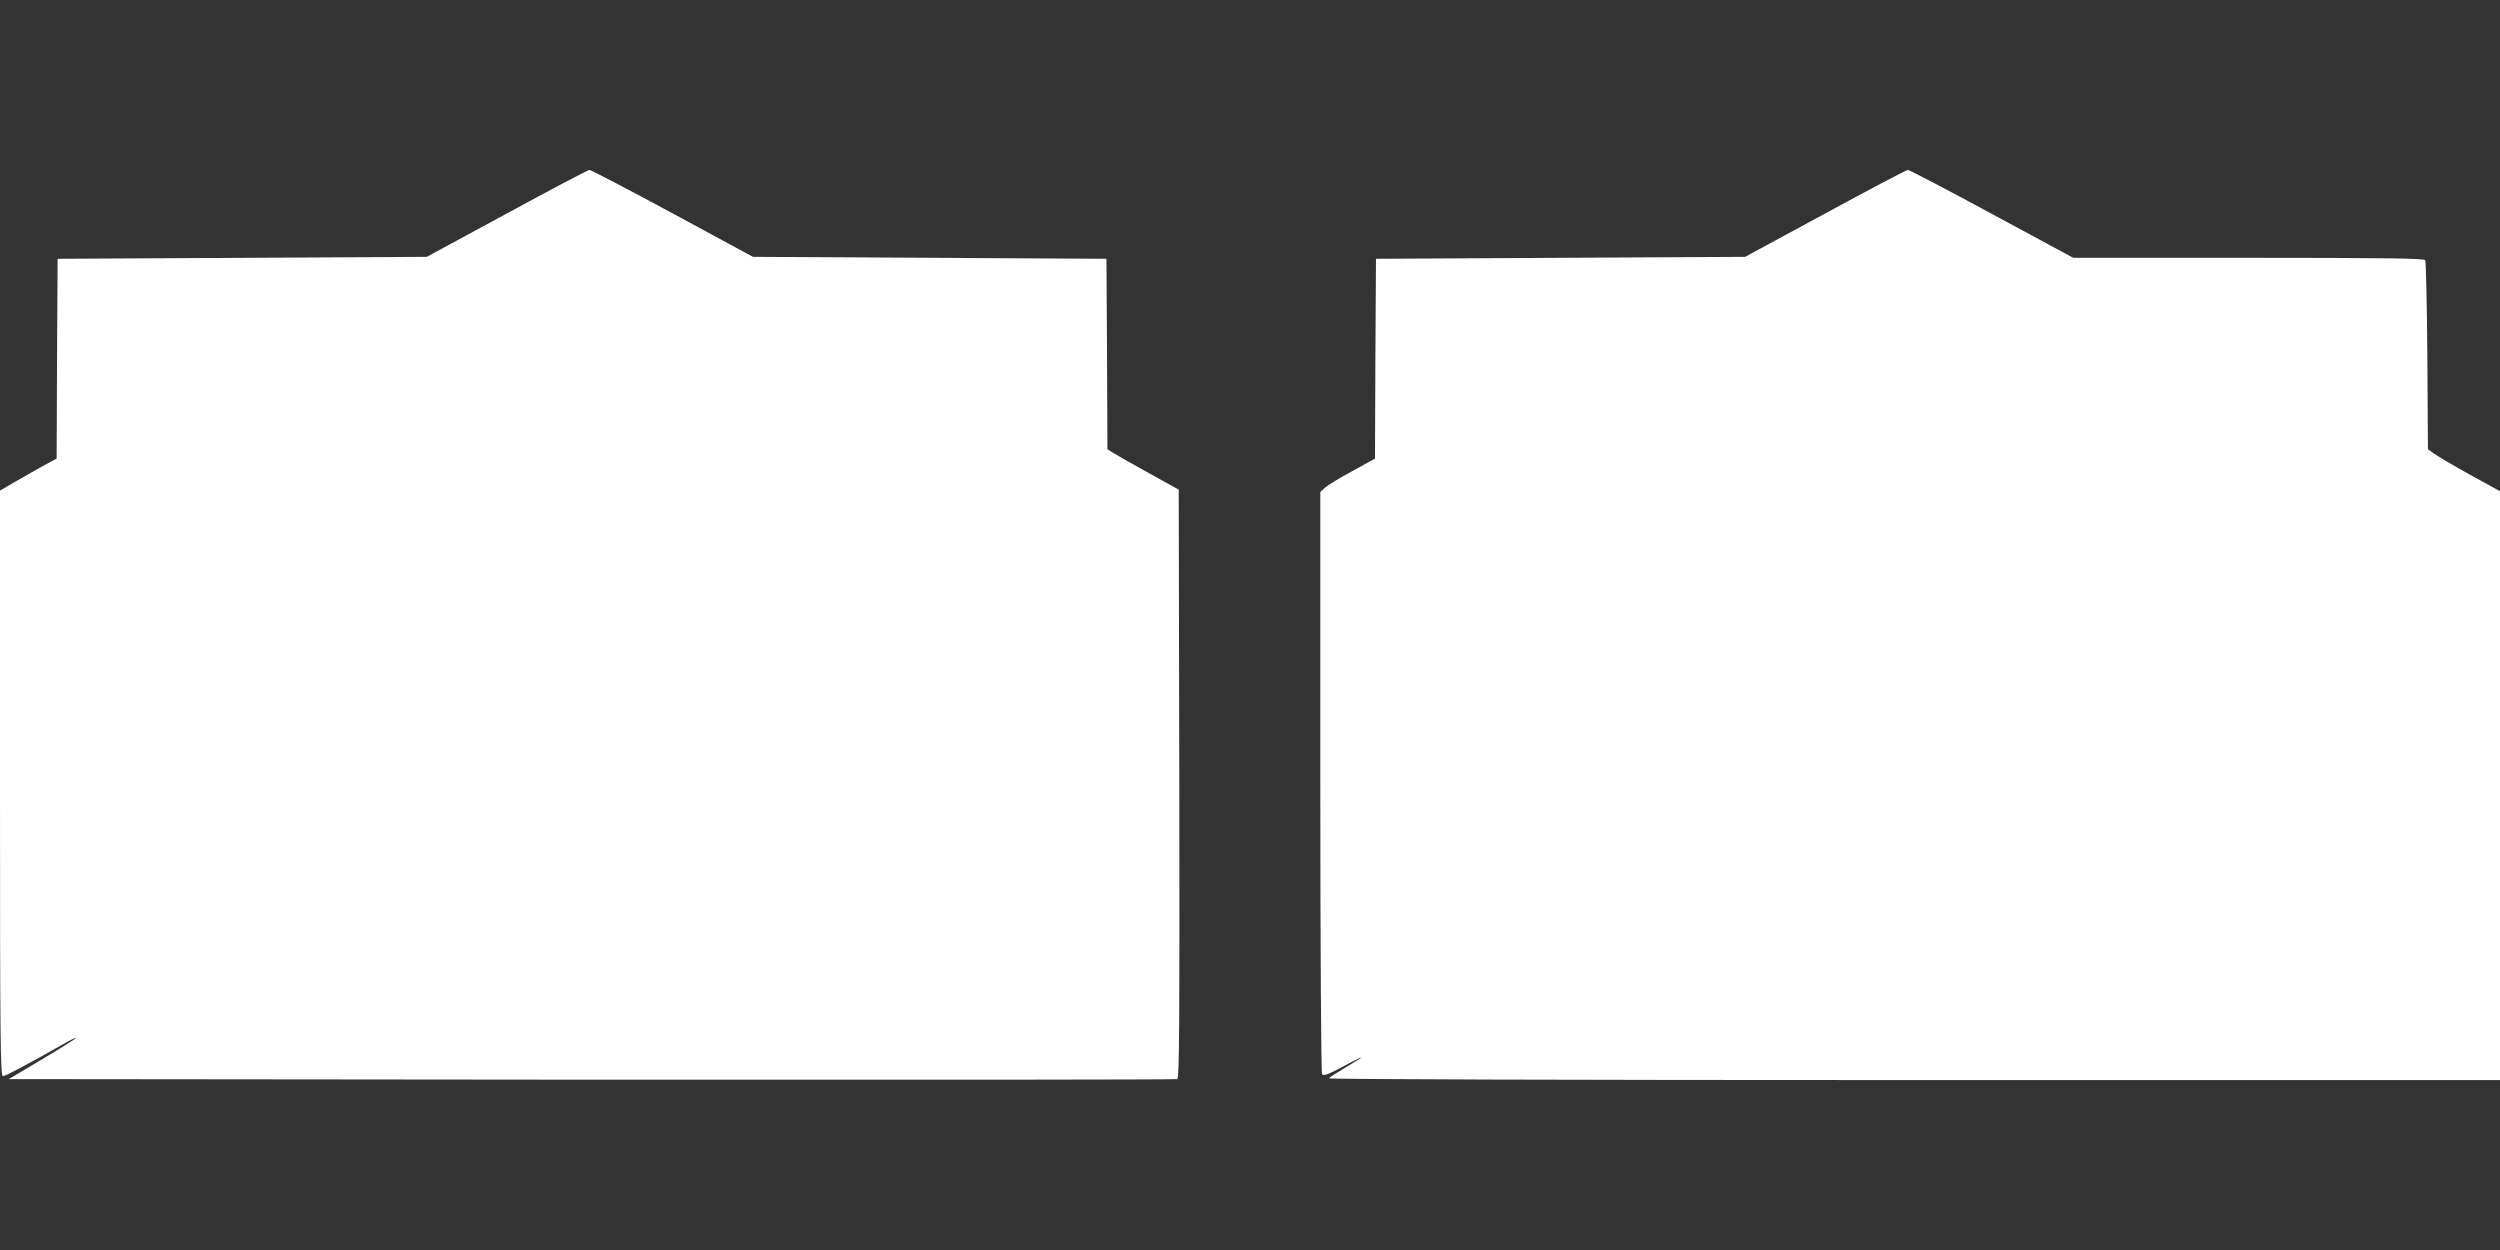 <?xml version="1.0" standalone="no"?>
<!DOCTYPE svg PUBLIC "-//W3C//DTD SVG 20010904//EN"
 "http://www.w3.org/TR/2001/REC-SVG-20010904/DTD/svg10.dtd">
<svg version="1.0" xmlns="http://www.w3.org/2000/svg"
 width="1280pt" height="640pt" viewBox="0 0 1280 640"
 preserveAspectRatio="xMidYMid meet">
<rect x="0" y="0" width="1280" height="640" fill="#333333" stroke="none"/>
<g transform="translate(0,640) scale(0.1,-0.1)"
fill="#ffffff" stroke="none">
<path d="M2595 5307 l-410 -222 -945 -5 -945 -5 -3 -512 -2 -511 -78 -42 c-42
-24 -107 -61 -144 -82 l-68 -40 0 -1499 c0 -1309 2 -1499 15 -1499 12 0 109
51 323 172 28 16 52 27 52 24 0 -3 -78 -52 -172 -108 l-173 -103 2985 -3
c1642 -1 2991 0 2998 3 10 3 12 311 10 1511 l-3 1507 -155 86 c-86 47 -168 94
-183 104 l-27 17 -2 488 -3 487 -905 5 -905 5 -412 223 c-226 122 -418 222
-425 222 -7 0 -197 -100 -423 -223z"/>
<path d="M9345 5307 l-410 -222 -945 -5 -945 -5 -3 -512 -2 -511 -116 -64
c-64 -34 -127 -73 -140 -85 l-24 -22 0 -1483 c0 -840 4 -1489 9 -1497 7 -11
28 -4 105 37 53 29 96 50 96 48 0 -2 -36 -25 -80 -51 -44 -26 -83 -51 -86 -56
-3 -5 1207 -9 2995 -9 l3001 0 0 1508 0 1507 -153 84 c-83 46 -166 95 -184
108 l-32 23 -3 478 c-2 262 -7 483 -11 490 -6 9 -199 12 -905 12 l-897 0 -417
225 c-229 124 -422 225 -430 225 -7 0 -197 -100 -423 -223z"/>
</g>
</svg>
